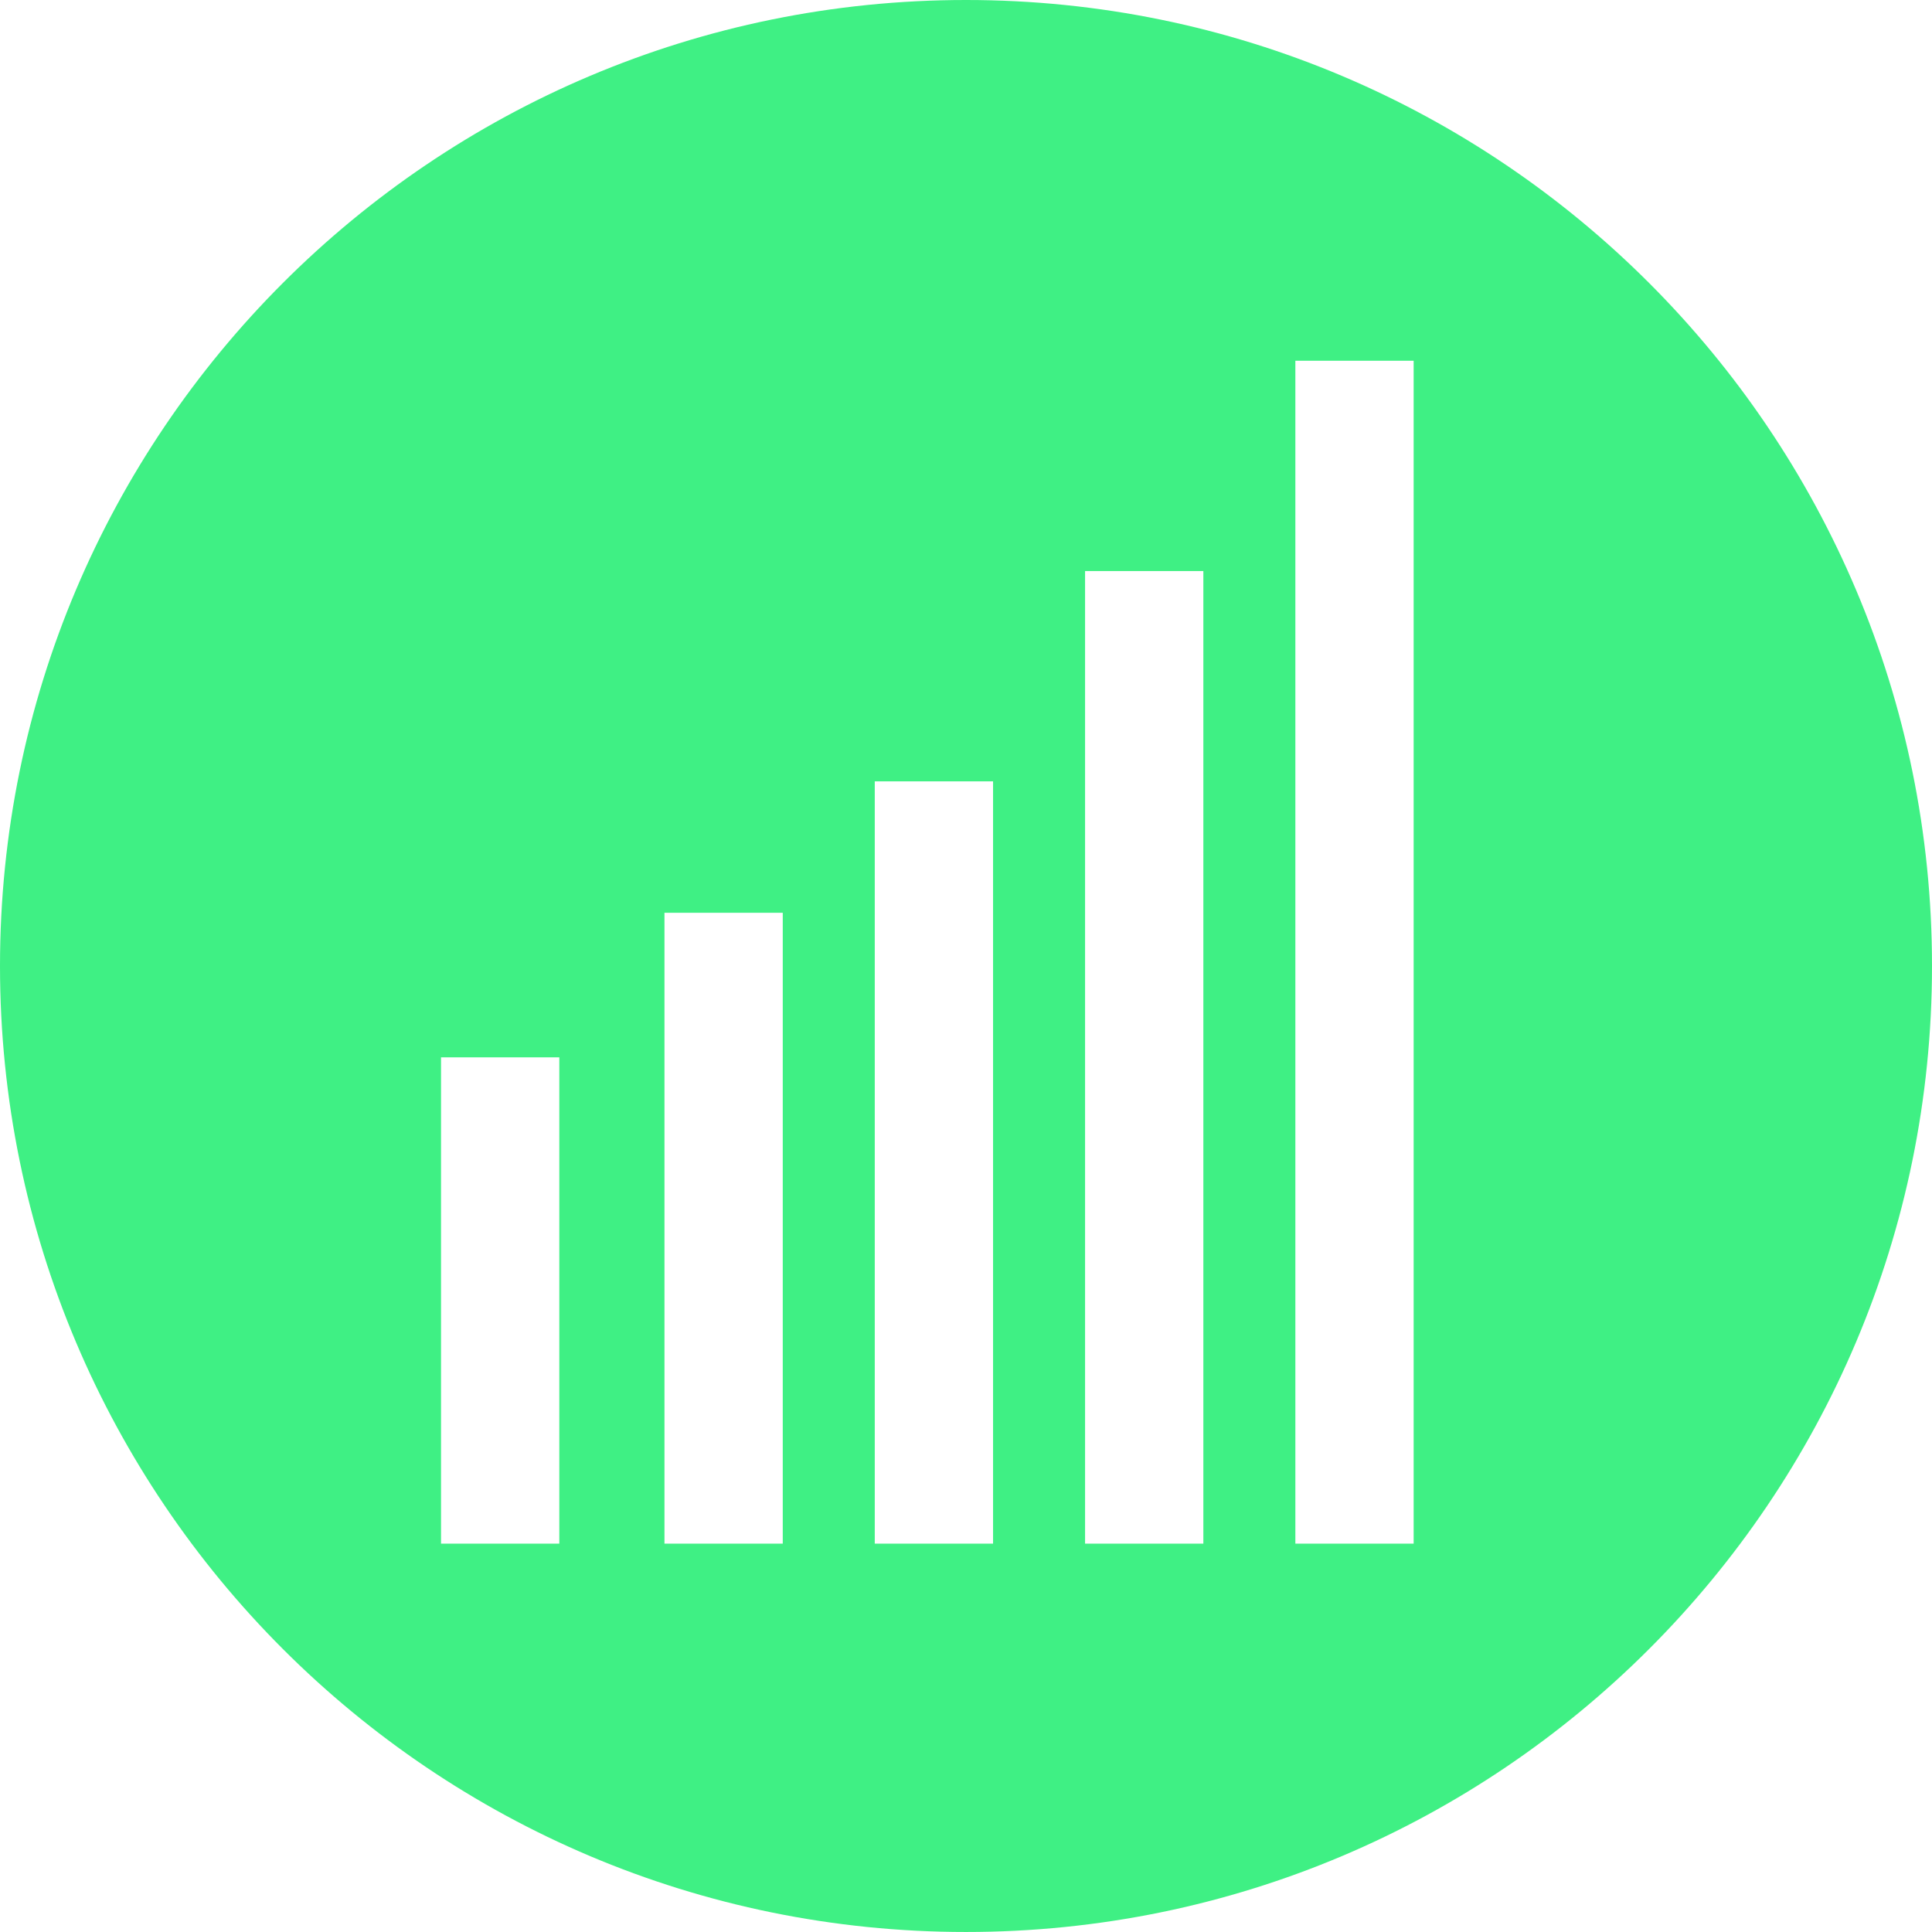 <!-- Generator: Adobe Illustrator 19.1.0, SVG Export Plug-In  -->
<svg version="1.1"
	 xmlns="http://www.w3.org/2000/svg" xmlns:xlink="http://www.w3.org/1999/xlink" xmlns:a="http://ns.adobe.com/AdobeSVGViewerExtensions/3.0/"
	 x="0px" y="0px" width="146.993px" height="146.993px" viewBox="0 0 146.993 146.993"
	 style="enable-background:new 0 0 146.993 146.993;" xml:space="preserve">
<style type="text/css">
	.st0{fill:#3FF084;}
</style>
<defs>
</defs>
<path class="st0" d="M73.496,0C32.905,0,0,32.906,0,73.496c0,40.591,32.905,73.496,73.496,73.496s73.497-32.905,73.497-73.496
	C146.993,32.906,114.087,0,73.496,0z M42.555,117.446h-9v-37h9V117.446z M59.555,117.446h-9v-48h9V117.446z M75.555,117.446h-9v-58
	h9V117.446z M91.555,117.446h-9v-74h9V117.446z M107.555,117.446h-9v-90h9V117.446z"/>
</svg>